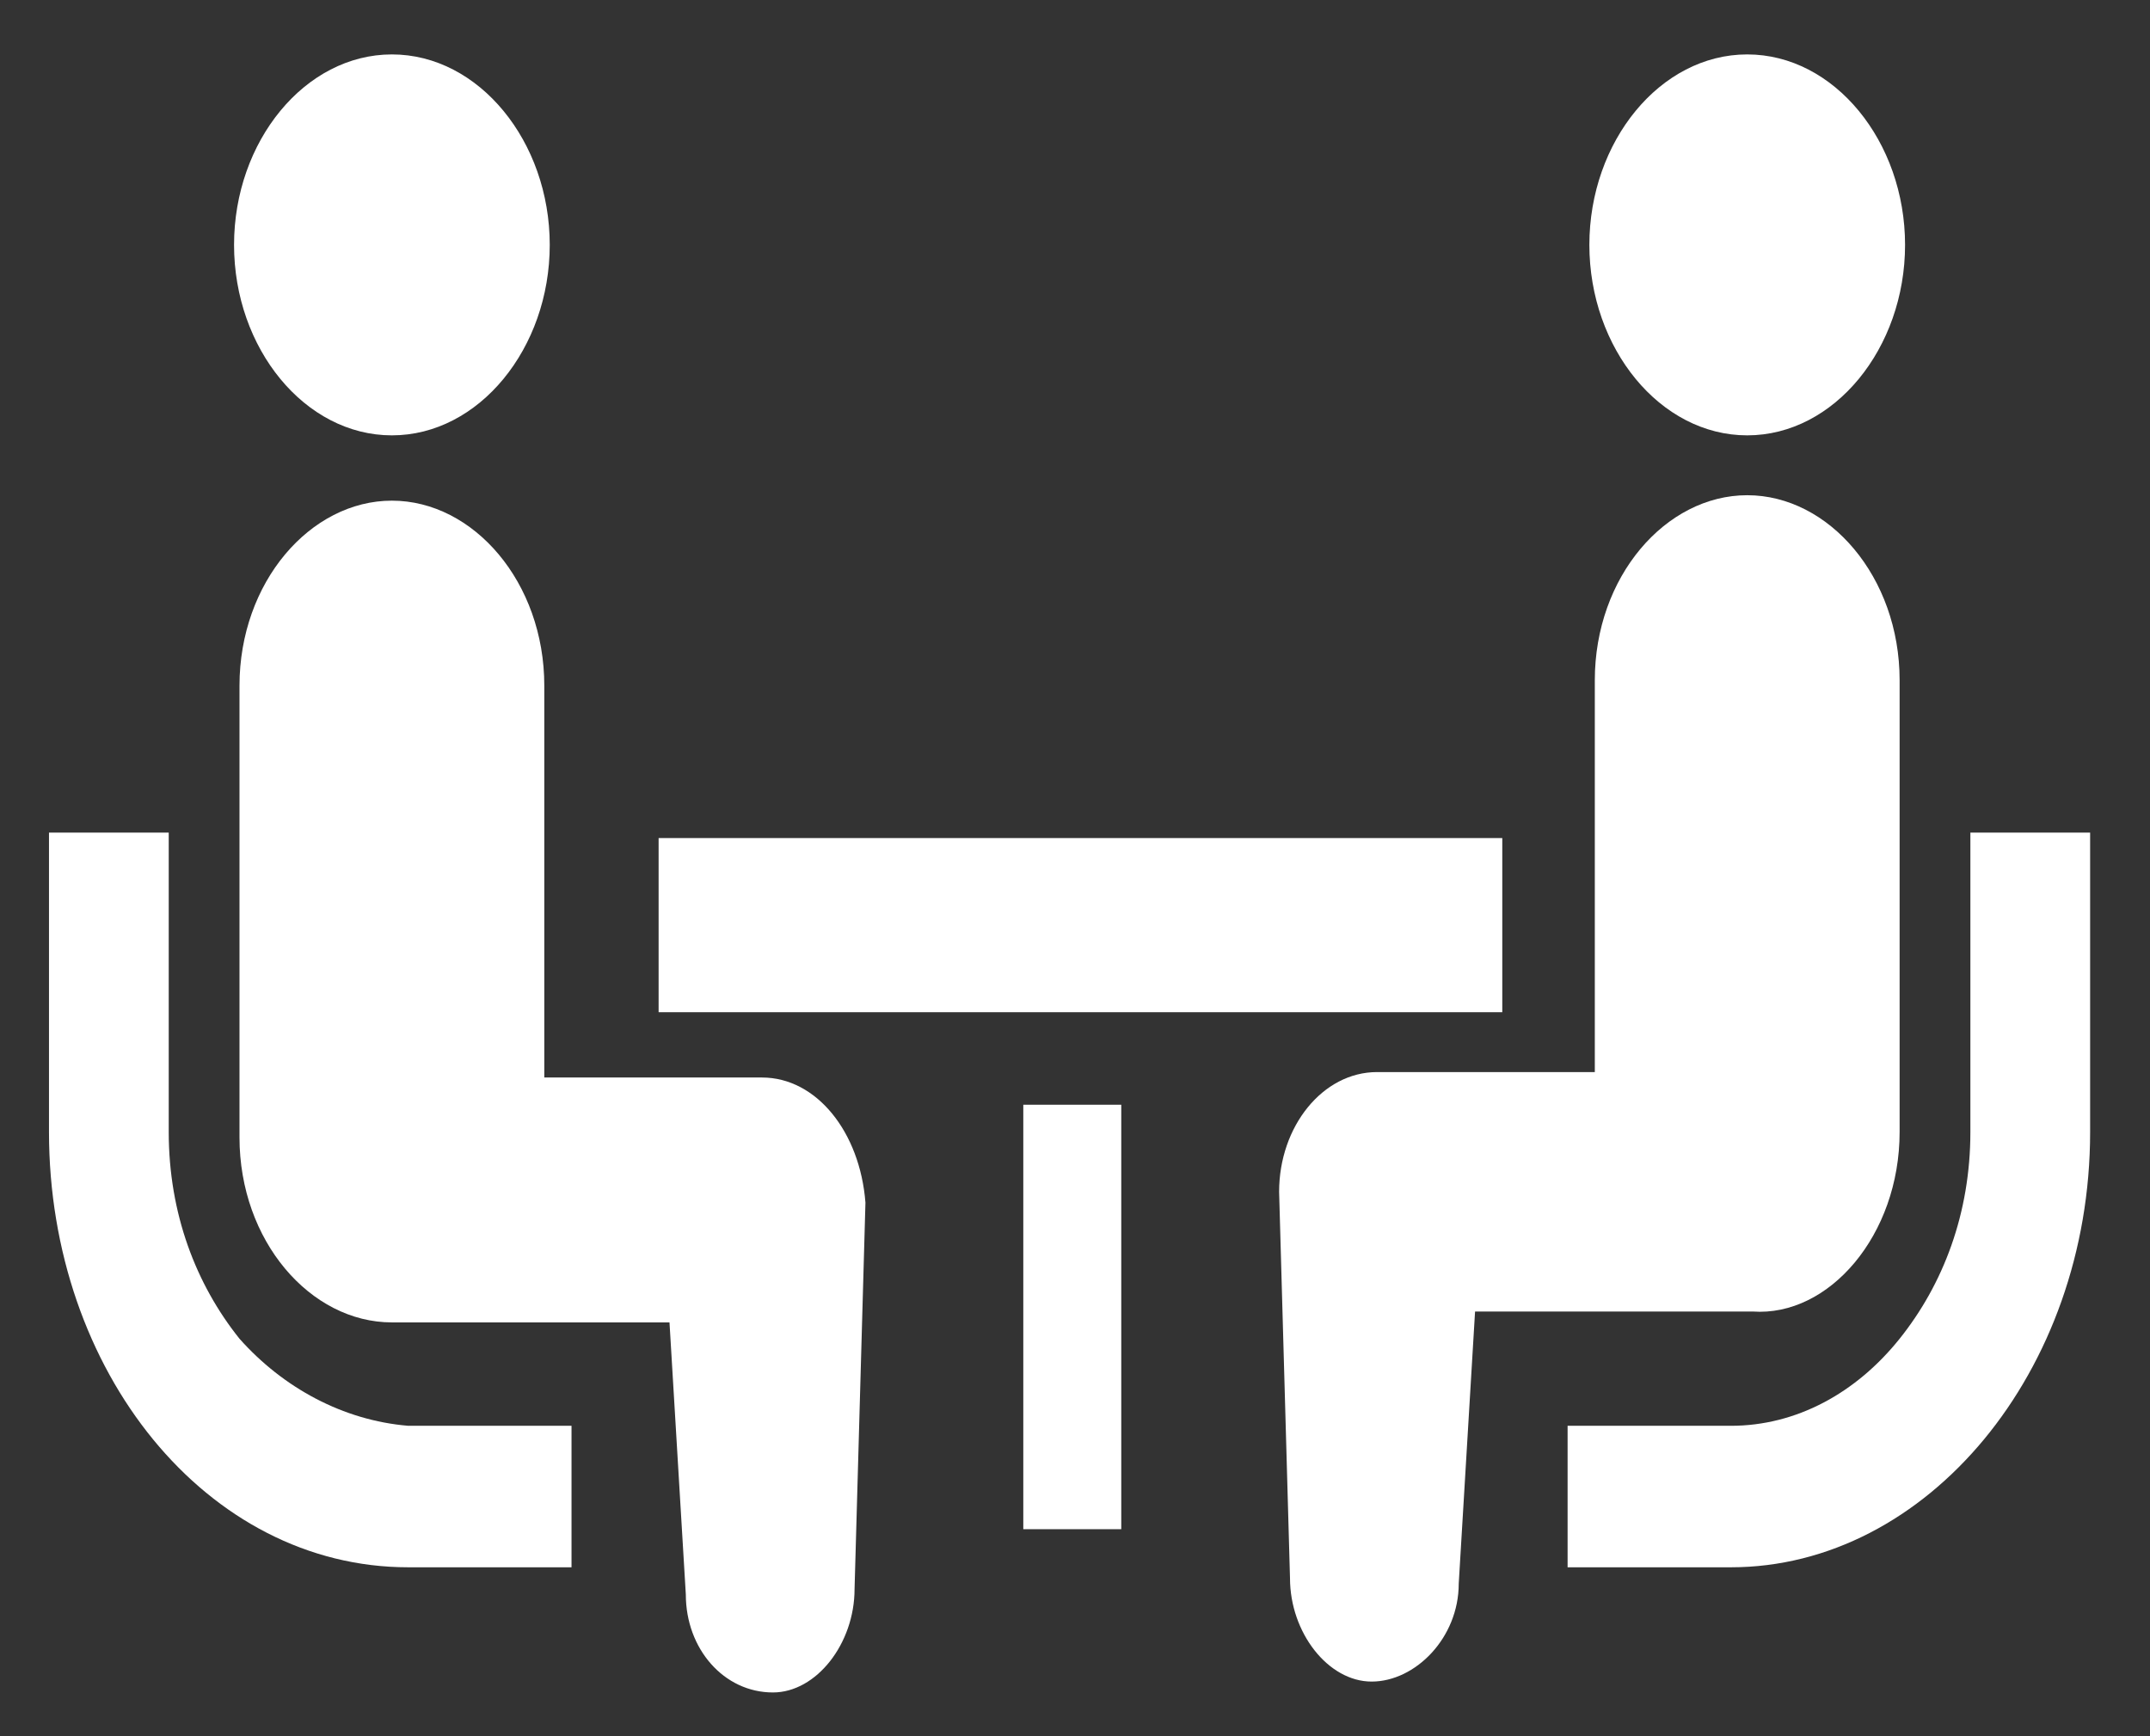 <?xml version="1.0" encoding="utf-8"?>
<!-- Generator: Adobe Illustrator 25.4.1, SVG Export Plug-In . SVG Version: 6.00 Build 0)  -->
<svg version="1.1" id="レイヤー_1" xmlns="http://www.w3.org/2000/svg" xmlns:xlink="http://www.w3.org/1999/xlink" x="0px"
	 y="0px" viewBox="0 0 39.5 31.9" style="enable-background:new 0 0 39.5 31.9;" xml:space="preserve">
<rect x="0" y="0" width="39.5" height="31.9" fill="#333333" stroke="none"/>
<style type="text/css">
	.st0{fill:#FFFFFF;}
</style>
<g>
	<path class="st0" d="M4.4,24.6c-0.8-1-1.3-2.3-1.3-3.8v-5.5H0.9v5.5c0,4.4,2.9,8,6.6,8h3v-2.6h-3C6.3,26.1,5.2,25.5,4.4,24.6z"/>
	<path class="st0" d="M7.2,8c1.6,0,2.9-1.6,2.9-3.5c0-1.9-1.3-3.5-2.9-3.5c-1.6,0-2.9,1.6-2.9,3.5C4.3,6.4,5.6,8,7.2,8z"/>
	<path class="st0" d="M14,19.8h-4v-7.2c0-1.9-1.3-3.4-2.8-3.4c-1.5,0-2.8,1.5-2.8,3.4v8.3c0,1.9,1.3,3.4,2.8,3.4c0.2,0,5.1,0,5.1,0
		l0.3,5c0,1,0.7,1.8,1.6,1.8c0.8,0,1.5-0.9,1.5-1.9l0.2-7.1C15.8,20.8,15,19.8,14,19.8z"/>
	<path class="st0" d="M36.2,15.3v5.5c0,1.5-0.5,2.8-1.3,3.8c-0.8,1-1.9,1.6-3.1,1.6h-3v2.6h3c3.6,0,6.6-3.6,6.6-8v-5.5L36.2,15.3
		L36.2,15.3z"/>
	<path class="st0" d="M32.1,8c1.6,0,2.9-1.6,2.9-3.5c0-1.9-1.3-3.5-2.9-3.5c-1.6,0-2.9,1.6-2.9,3.5C29.2,6.4,30.5,8,32.1,8z"/>
	<path class="st0" d="M34.9,20.8v-8.3c0-1.9-1.3-3.4-2.8-3.4c-1.5,0-2.8,1.5-2.8,3.4v7.2h-4c-1,0-1.8,1-1.8,2.2l0.2,7.1
		c0,1,0.7,1.9,1.5,1.9c0.8,0,1.6-0.8,1.6-1.8l0.3-5c0,0,4.9,0,5.1,0C33.6,24.2,34.9,22.7,34.9,20.8z"/>
	<rect x="12.1" y="15.4" class="st0" width="15.5" height="3.2"/>
	<rect x="18.8" y="20.3" class="st0" width="1.8" height="7.8"/>
</g>
</svg>

